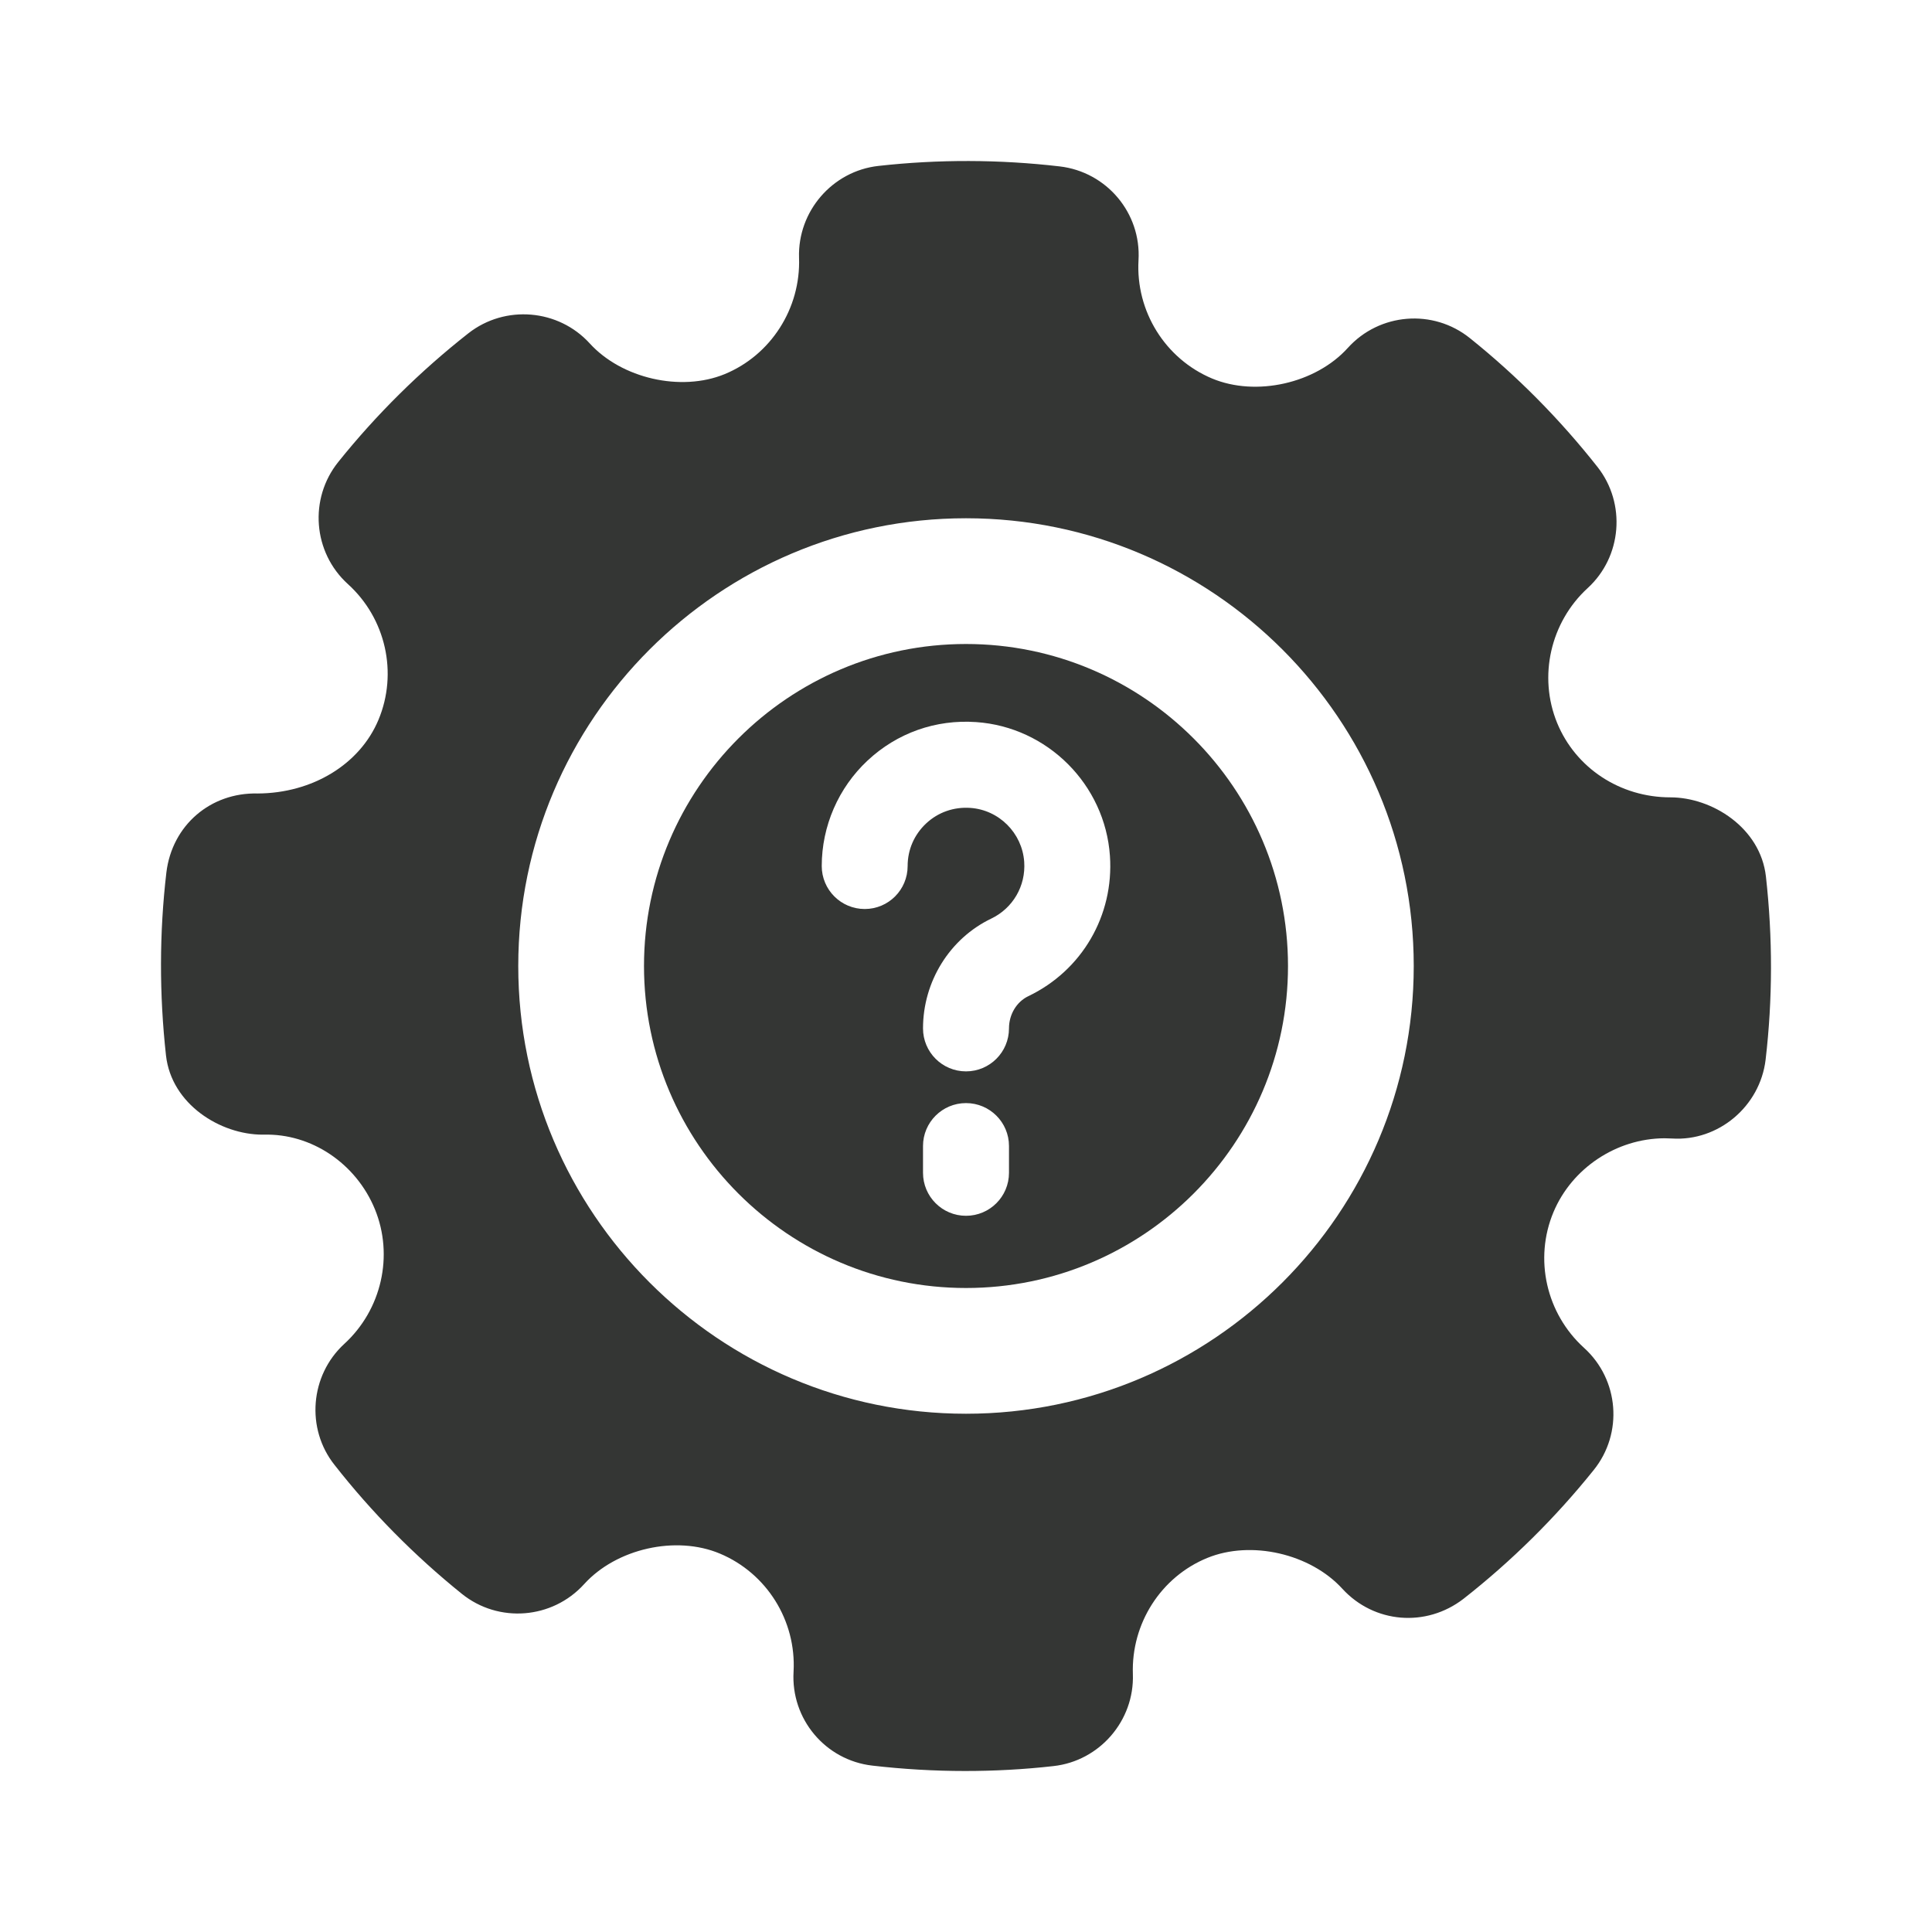 <svg width="24" height="24" viewBox="0 0 24 24" fill="none" xmlns="http://www.w3.org/2000/svg">
<path d="M21.937 10.889C21.869 10.282 21.268 9.905 20.75 9.905C20.125 9.905 19.573 9.541 19.343 8.98C19.107 8.403 19.26 7.73 19.722 7.306C20.149 6.916 20.202 6.255 19.845 5.801C19.376 5.206 18.842 4.667 18.259 4.2C17.802 3.833 17.136 3.887 16.743 4.322C16.344 4.764 15.603 4.93 15.057 4.702C14.474 4.457 14.107 3.866 14.143 3.233C14.178 2.647 13.748 2.135 13.163 2.067C12.415 1.98 11.658 1.978 10.913 2.061C10.341 2.124 9.907 2.625 9.926 3.203C9.948 3.831 9.576 4.412 9.001 4.648C8.458 4.87 7.722 4.702 7.325 4.265C6.936 3.839 6.276 3.783 5.82 4.139C5.219 4.611 4.675 5.149 4.202 5.739C3.836 6.195 3.887 6.861 4.321 7.255C4.793 7.682 4.945 8.361 4.701 8.943C4.469 9.496 3.88 9.854 3.2 9.857C2.614 9.843 2.138 10.253 2.067 10.837C1.979 11.586 1.978 12.351 2.062 13.111C2.13 13.718 2.738 14.095 3.262 14.095H3.277C3.868 14.079 4.423 14.452 4.657 15.021C4.893 15.597 4.741 16.27 4.276 16.695C3.851 17.086 3.798 17.747 4.155 18.197C4.617 18.787 5.15 19.326 5.737 19.799C6.194 20.167 6.861 20.114 7.256 19.679C7.656 19.237 8.396 19.07 8.942 19.299C9.525 19.543 9.893 20.133 9.858 20.766C9.823 21.354 10.253 21.866 10.836 21.933C11.216 21.977 11.604 22 11.989 22C12.355 22 12.725 21.98 13.086 21.939C13.659 21.876 14.093 21.375 14.073 20.797C14.051 20.168 14.422 19.588 14.998 19.353C15.541 19.131 16.277 19.299 16.676 19.737C17.07 20.166 17.715 20.22 18.18 19.861C18.777 19.393 19.322 18.854 19.797 18.262C20.166 17.805 20.113 17.138 19.678 16.744C19.207 16.317 19.054 15.639 19.298 15.057C19.527 14.511 20.08 14.143 20.676 14.14L20.772 14.143C21.346 14.179 21.864 13.744 21.933 13.164C22.021 12.414 22.022 11.649 21.937 10.889ZM12 17.562C8.933 17.562 6.438 15.067 6.438 12C6.438 8.933 8.933 6.438 12 6.438C15.067 6.438 17.562 8.933 17.562 12C17.562 15.067 15.067 17.562 12 17.562Z" fill="#343634"></path>
<path d="M12 8C9.794 8 8 9.795 8 12C8 14.206 9.794 16 12 16C14.206 16 16 14.206 16 12C16 9.795 14.206 8 12 8ZM12.534 14.569C12.534 14.864 12.295 15.103 12 15.103C11.705 15.103 11.466 14.864 11.466 14.569V14.236C11.466 13.942 11.705 13.703 12 13.703C12.295 13.703 12.534 13.942 12.534 14.236V14.569ZM12.774 12.375C12.628 12.445 12.534 12.602 12.534 12.775C12.534 13.07 12.295 13.309 12 13.309C11.705 13.309 11.466 13.07 11.466 12.775C11.466 12.193 11.798 11.659 12.312 11.412C12.582 11.283 12.744 11.006 12.723 10.706C12.698 10.348 12.41 10.06 12.053 10.036C11.849 10.022 11.654 10.09 11.506 10.228C11.357 10.367 11.275 10.555 11.275 10.758C11.275 11.053 11.037 11.292 10.742 11.292C10.447 11.292 10.208 11.053 10.208 10.758C10.208 10.263 10.415 9.786 10.777 9.448C11.144 9.105 11.623 8.935 12.126 8.97C13.012 9.031 13.727 9.746 13.788 10.632C13.839 11.372 13.441 12.056 12.774 12.375Z" fill="#343634"></path>
</svg>

